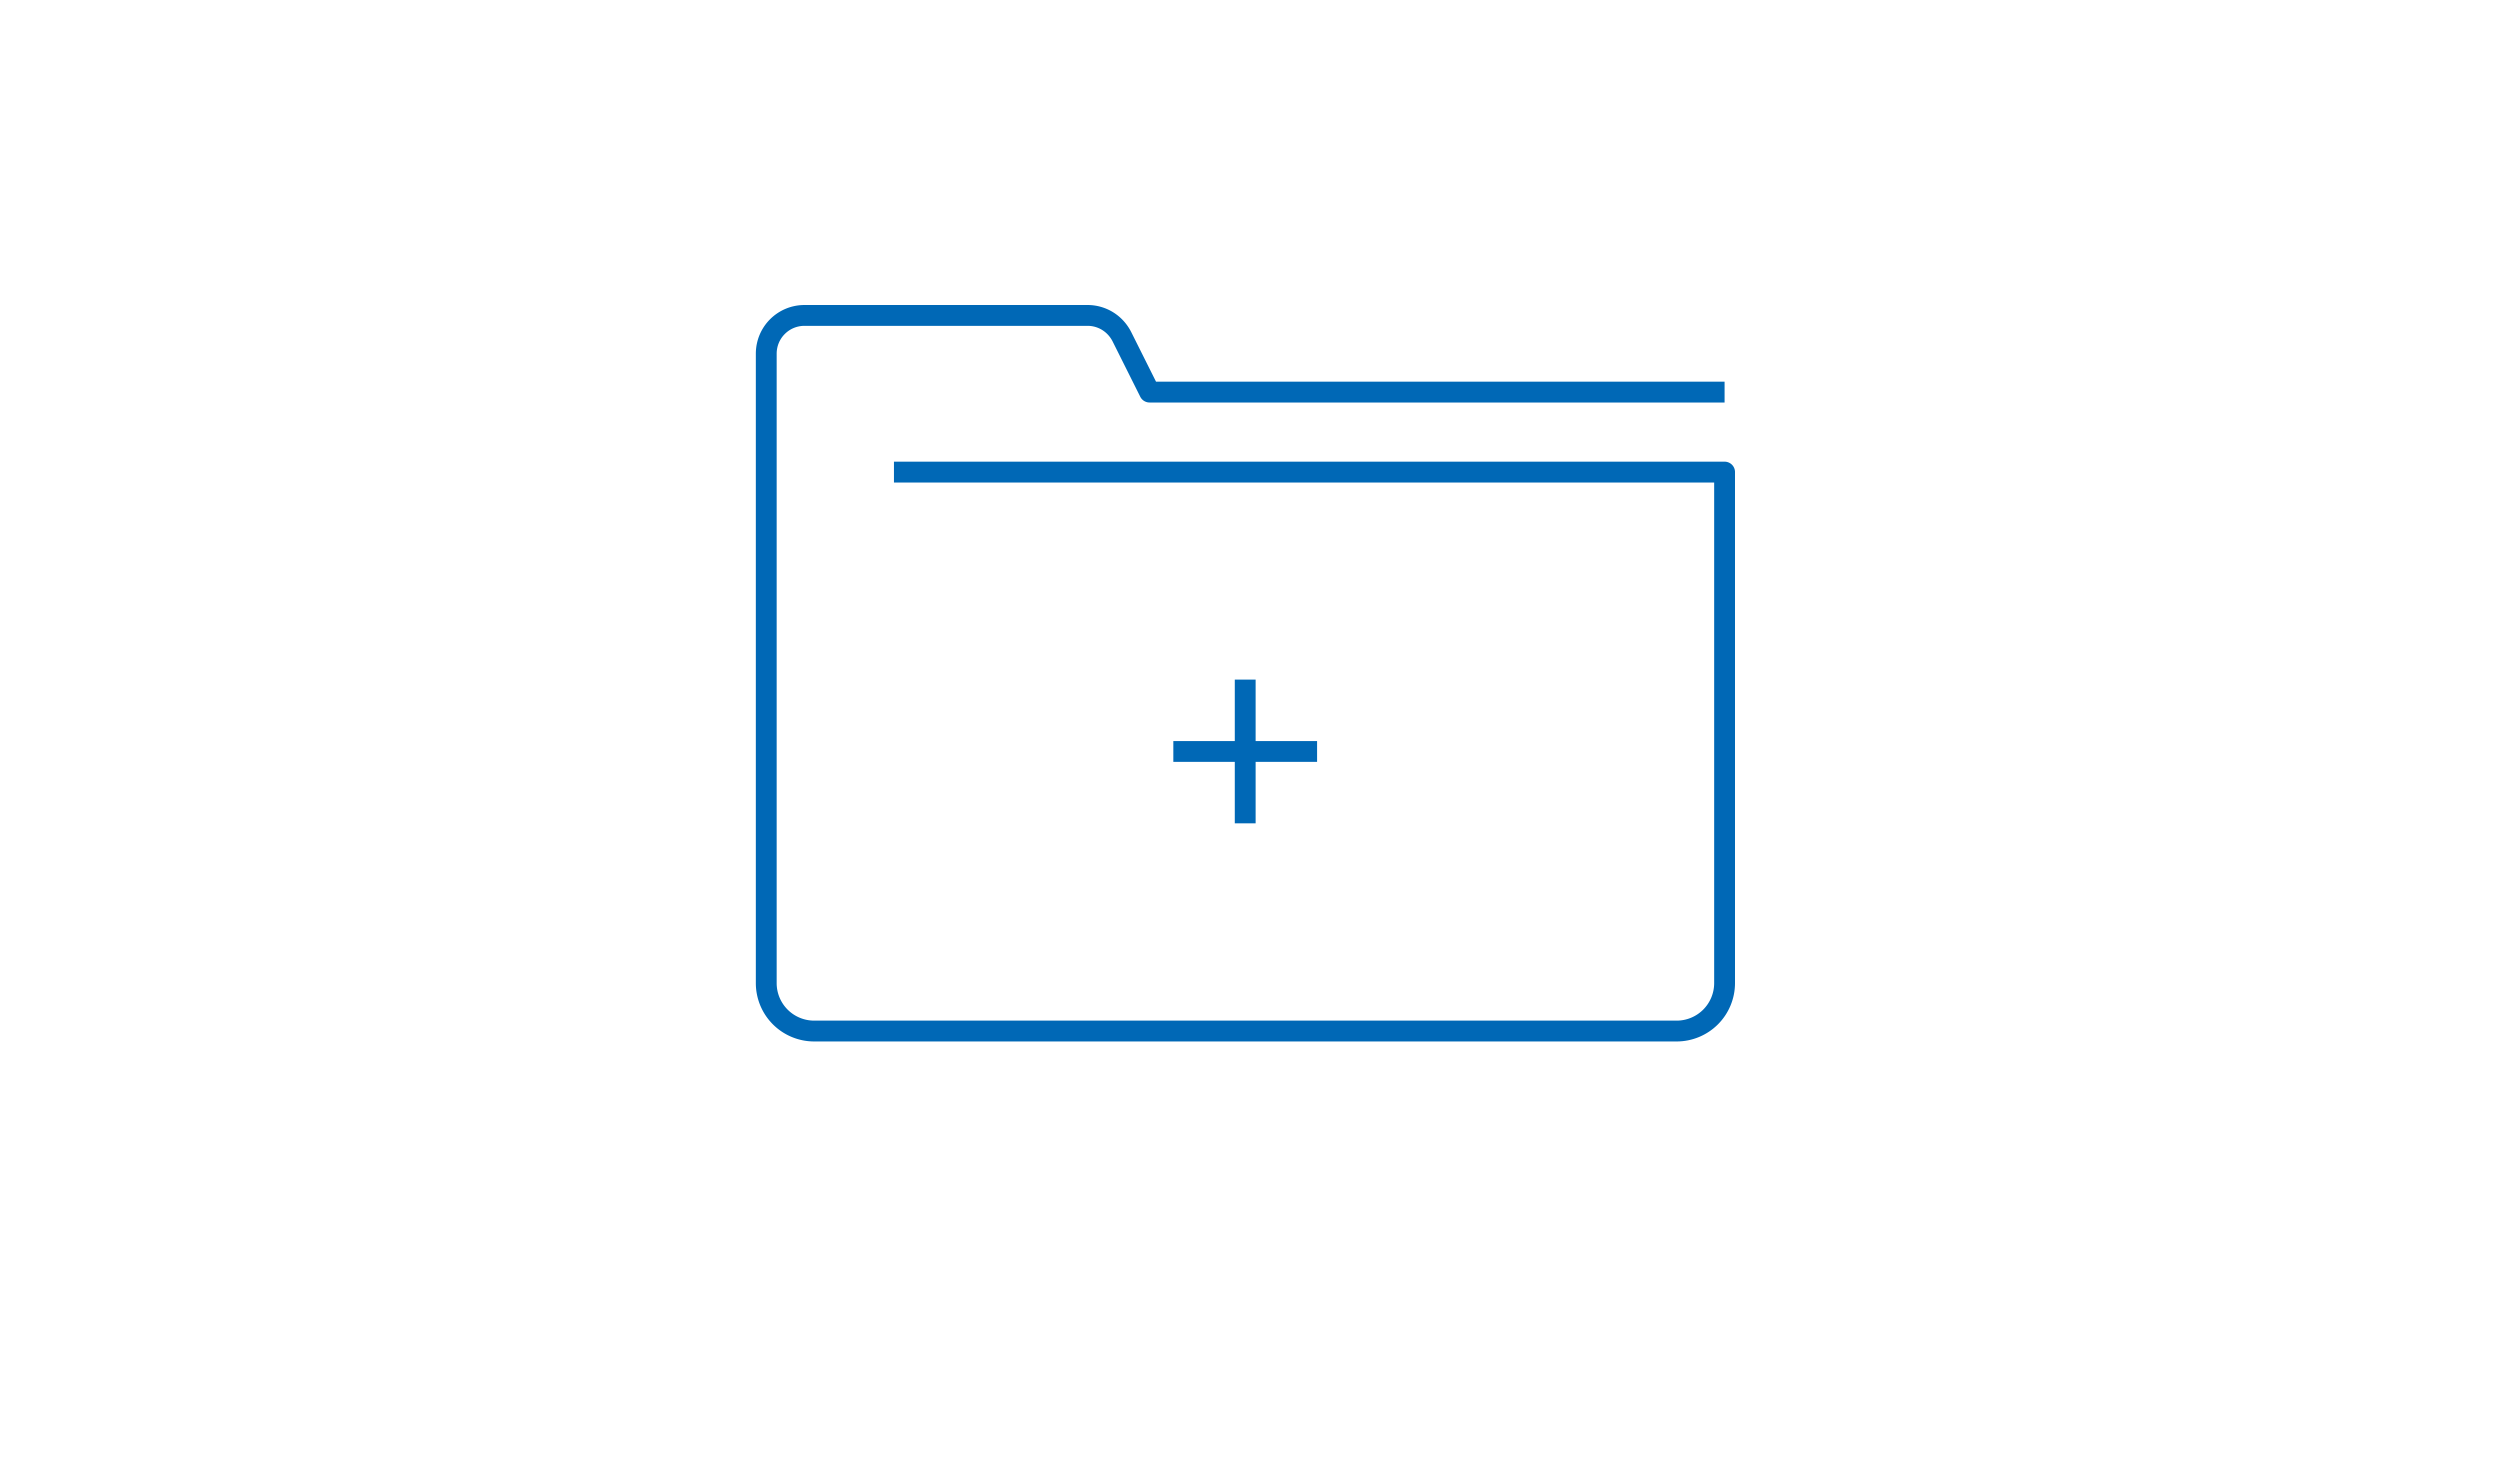 <svg data-name="svg" xmlns="http://www.w3.org/2000/svg" viewBox="0 0 120 70"><path style="stroke-width:0;fill:none" d="M0 0h120v70H0z"/><path d="M42.91 22.66h39.87v24.53a2.3 2.3 0 0 1-2.3 2.3h-41.4a2.3 2.3 0 0 1-2.3-2.3V16.98c0-1.02.82-1.84 1.84-1.84H52.2c.7 0 1.33.39 1.65 1.02l1.33 2.66h27.6m-23.01 13.8v6.9m3.45-3.45h-6.9" style="fill:none;stroke:#0068b6;stroke-linejoin:round"/></svg>